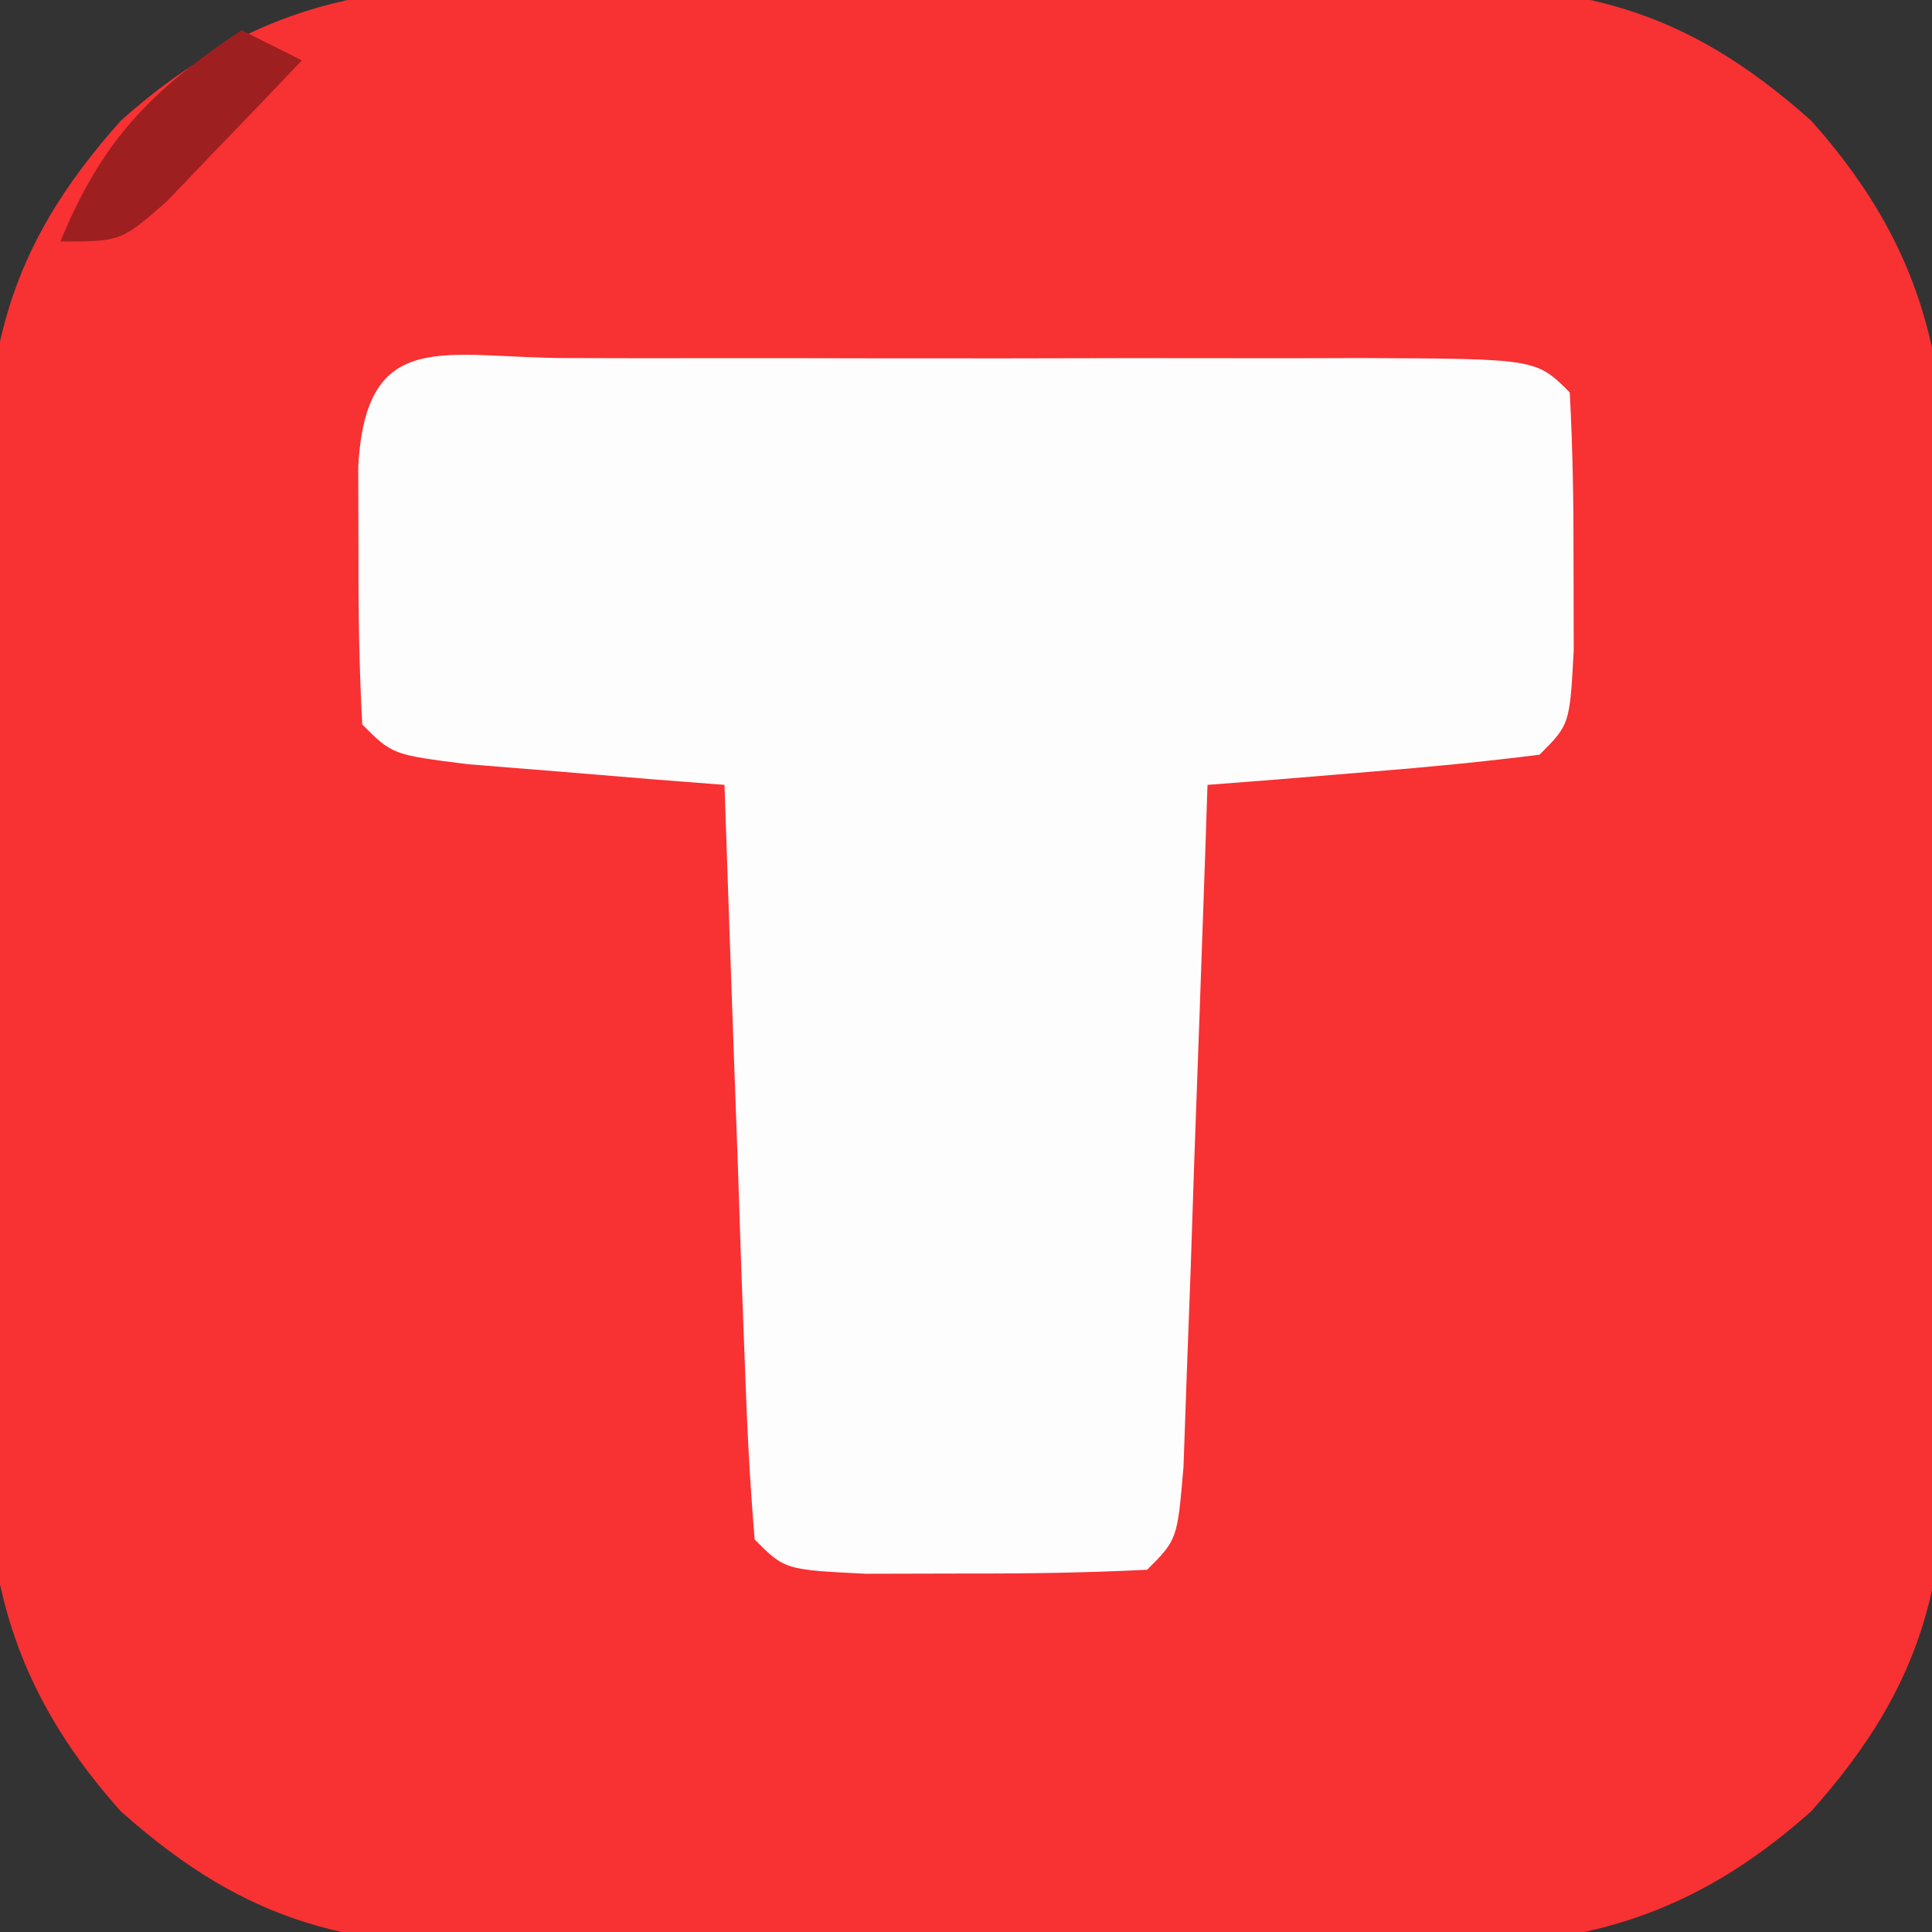 <?xml version="1.0" encoding="UTF-8"?> <svg xmlns="http://www.w3.org/2000/svg" version="1.1" width="64" height="64"><rect width="100%" height="100%" fill="#333333" stroke="none"/><path d="M0 0 C0.954 -0.004 1.908 -0.008 2.891 -0.012 C4.901 -0.014 6.912 -0.007 8.922 0.01 C11.99 0.031 15.057 0.01 18.125 -0.016 C20.083 -0.013 22.042 -0.008 24 0 C25.369 -0.012 25.369 -0.012 26.766 -0.025 C32.321 0.057 35.693 0.689 40 4.531 C44.543 9.623 44.589 14.031 44.531 20.531 C44.537 21.962 44.537 21.962 44.543 23.422 C44.546 25.432 44.538 27.443 44.521 29.453 C44.5 32.522 44.521 35.588 44.547 38.656 C44.544 40.615 44.539 42.573 44.531 44.531 C44.539 45.444 44.547 46.357 44.556 47.297 C44.474 52.852 43.842 56.225 40 60.531 C34.908 65.074 30.5 65.12 24 65.062 C22.569 65.068 22.569 65.068 21.109 65.074 C19.099 65.077 17.088 65.069 15.078 65.053 C12.01 65.031 8.943 65.053 5.875 65.078 C3.917 65.075 1.958 65.07 0 65.062 C-0.913 65.071 -1.825 65.079 -2.766 65.087 C-8.321 65.006 -11.693 64.373 -16 60.531 C-20.543 55.439 -20.589 51.032 -20.531 44.531 C-20.535 43.577 -20.539 42.623 -20.543 41.641 C-20.546 39.63 -20.538 37.62 -20.521 35.609 C-20.5 32.541 -20.521 29.475 -20.547 26.406 C-20.544 24.448 -20.539 22.49 -20.531 20.531 C-20.539 19.619 -20.547 18.706 -20.556 17.766 C-20.474 12.21 -19.842 8.838 -16 4.531 C-10.908 -0.012 -6.5 -0.058 0 0 Z " fill="#F83133" transform="translate(20,-0.531)"></path><path d="M0 0 C0.823 0.002 1.646 0.004 2.494 0.006 C3.333 0.005 4.173 0.004 5.038 0.003 C6.817 0.003 8.596 0.004 10.375 0.009 C13.107 0.014 15.839 0.009 18.572 0.002 C20.296 0.003 22.02 0.004 23.744 0.006 C24.567 0.004 25.389 0.002 26.237 0 C32.004 0.024 32.004 0.024 33.119 1.139 C33.217 2.97 33.248 4.805 33.244 6.639 C33.248 8.139 33.248 8.139 33.251 9.67 C33.119 12.139 33.119 12.139 32.119 13.139 C30.27 13.373 28.414 13.552 26.556 13.701 C25.544 13.785 24.532 13.869 23.49 13.955 C22.707 14.016 21.925 14.077 21.119 14.139 C21.094 14.891 21.069 15.643 21.043 16.418 C20.927 19.804 20.804 23.19 20.681 26.576 C20.642 27.76 20.603 28.944 20.562 30.164 C20.52 31.289 20.478 32.414 20.435 33.573 C20.398 34.615 20.362 35.657 20.324 36.73 C20.119 39.139 20.119 39.139 19.119 40.139 C17.121 40.238 15.119 40.269 13.119 40.264 C12.026 40.267 10.932 40.269 9.806 40.272 C7.119 40.139 7.119 40.139 6.119 39.139 C5.961 37.287 5.868 35.43 5.802 33.573 C5.76 32.448 5.718 31.323 5.675 30.164 C5.636 28.98 5.597 27.796 5.556 26.576 C5.491 24.795 5.491 24.795 5.425 22.977 C5.319 20.031 5.217 17.085 5.119 14.139 C4.336 14.078 3.554 14.018 2.748 13.955 C1.736 13.872 0.724 13.788 -0.319 13.701 C-1.833 13.58 -1.833 13.58 -3.377 13.455 C-5.881 13.139 -5.881 13.139 -6.881 12.139 C-6.98 10.308 -7.011 8.473 -7.006 6.639 C-7.009 5.639 -7.012 4.638 -7.014 3.608 C-6.76 -1.121 -4.111 0.017 0 0 Z " fill="#FEFDFD" transform="translate(18.881,11.861)"></path><path d="M0 0 C0.66 0.33 1.32 0.66 2 1 C1.048 2.006 0.088 3.005 -0.875 4 C-1.409 4.557 -1.942 5.114 -2.492 5.688 C-4 7 -4 7 -6 7 C-4.607 3.633 -3.021 2.014 0 0 Z " fill="#9E1F20" transform="translate(8,1)"></path></svg> 